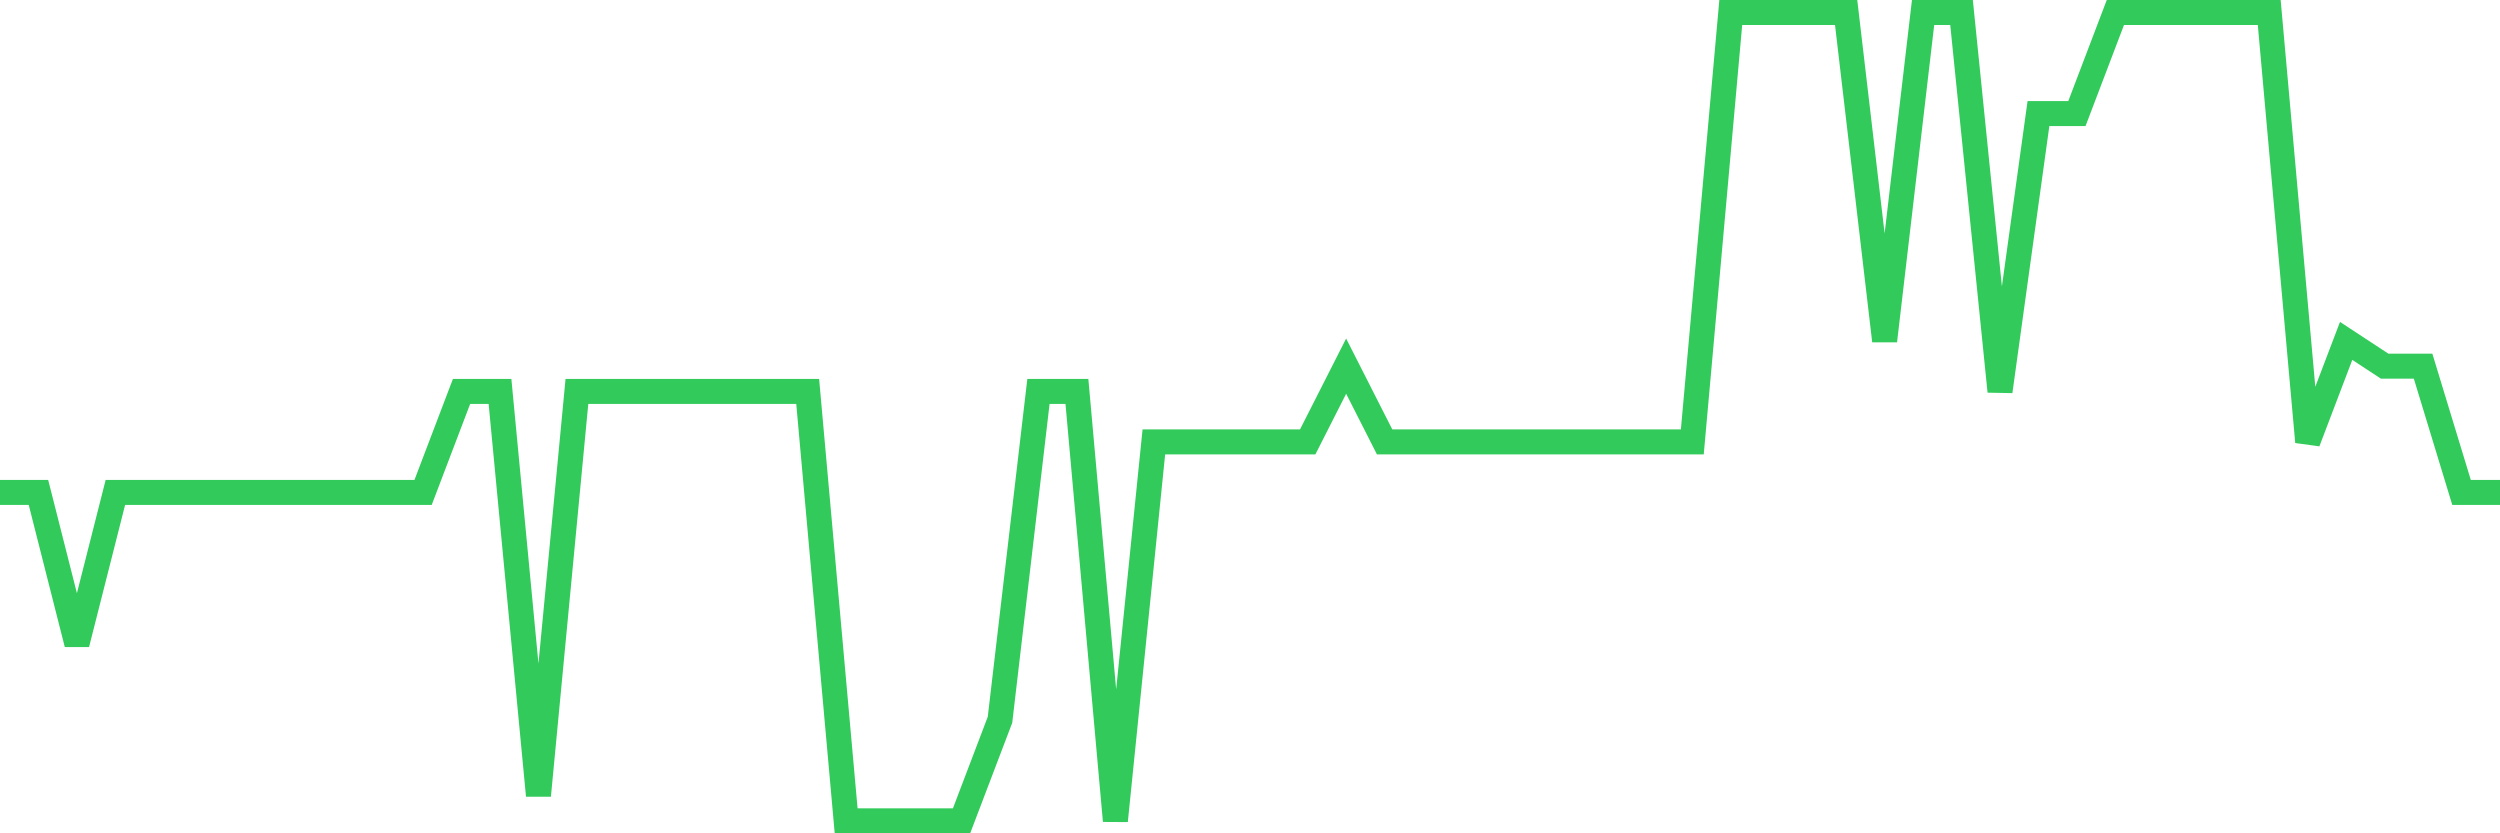 <svg
  xmlns="http://www.w3.org/2000/svg"
  xmlns:xlink="http://www.w3.org/1999/xlink"
  width="120"
  height="40"
  viewBox="0 0 120 40"
  preserveAspectRatio="none"
>
  <polyline
    points="0,23.637 1.846,23.637 3.692,30.913 5.538,23.637 7.385,23.637 9.231,23.637 11.077,23.637 12.923,23.637 14.769,23.637 16.615,23.637 18.462,23.637 20.308,23.637 22.154,18.788 24,18.788 25.846,38.188 27.692,18.788 29.538,18.788 31.385,18.788 33.231,18.788 35.077,18.788 36.923,18.788 38.769,18.788 40.615,39.4 42.462,39.4 44.308,39.4 46.154,39.4 48,34.55 49.846,18.788 51.692,18.788 53.538,39.4 55.385,21.212 57.231,21.212 59.077,21.212 60.923,21.212 62.769,21.212 64.615,17.575 66.462,21.212 68.308,21.212 70.154,21.212 72,21.212 73.846,21.212 75.692,21.212 77.538,21.212 79.385,21.212 81.231,21.212 83.077,0.6 84.923,0.6 86.769,0.6 88.615,0.6 90.462,16.363 92.308,0.6 94.154,0.6 96,18.788 97.846,5.45 99.692,5.45 101.538,0.6 103.385,0.6 105.231,0.6 107.077,0.6 108.923,0.6 110.769,21.212 112.615,16.363 114.462,17.575 116.308,17.575 118.154,23.637 120,23.637"
    fill="none"
    stroke="#32ca5b"
    stroke-width="1.2"
  >
  </polyline>
</svg>